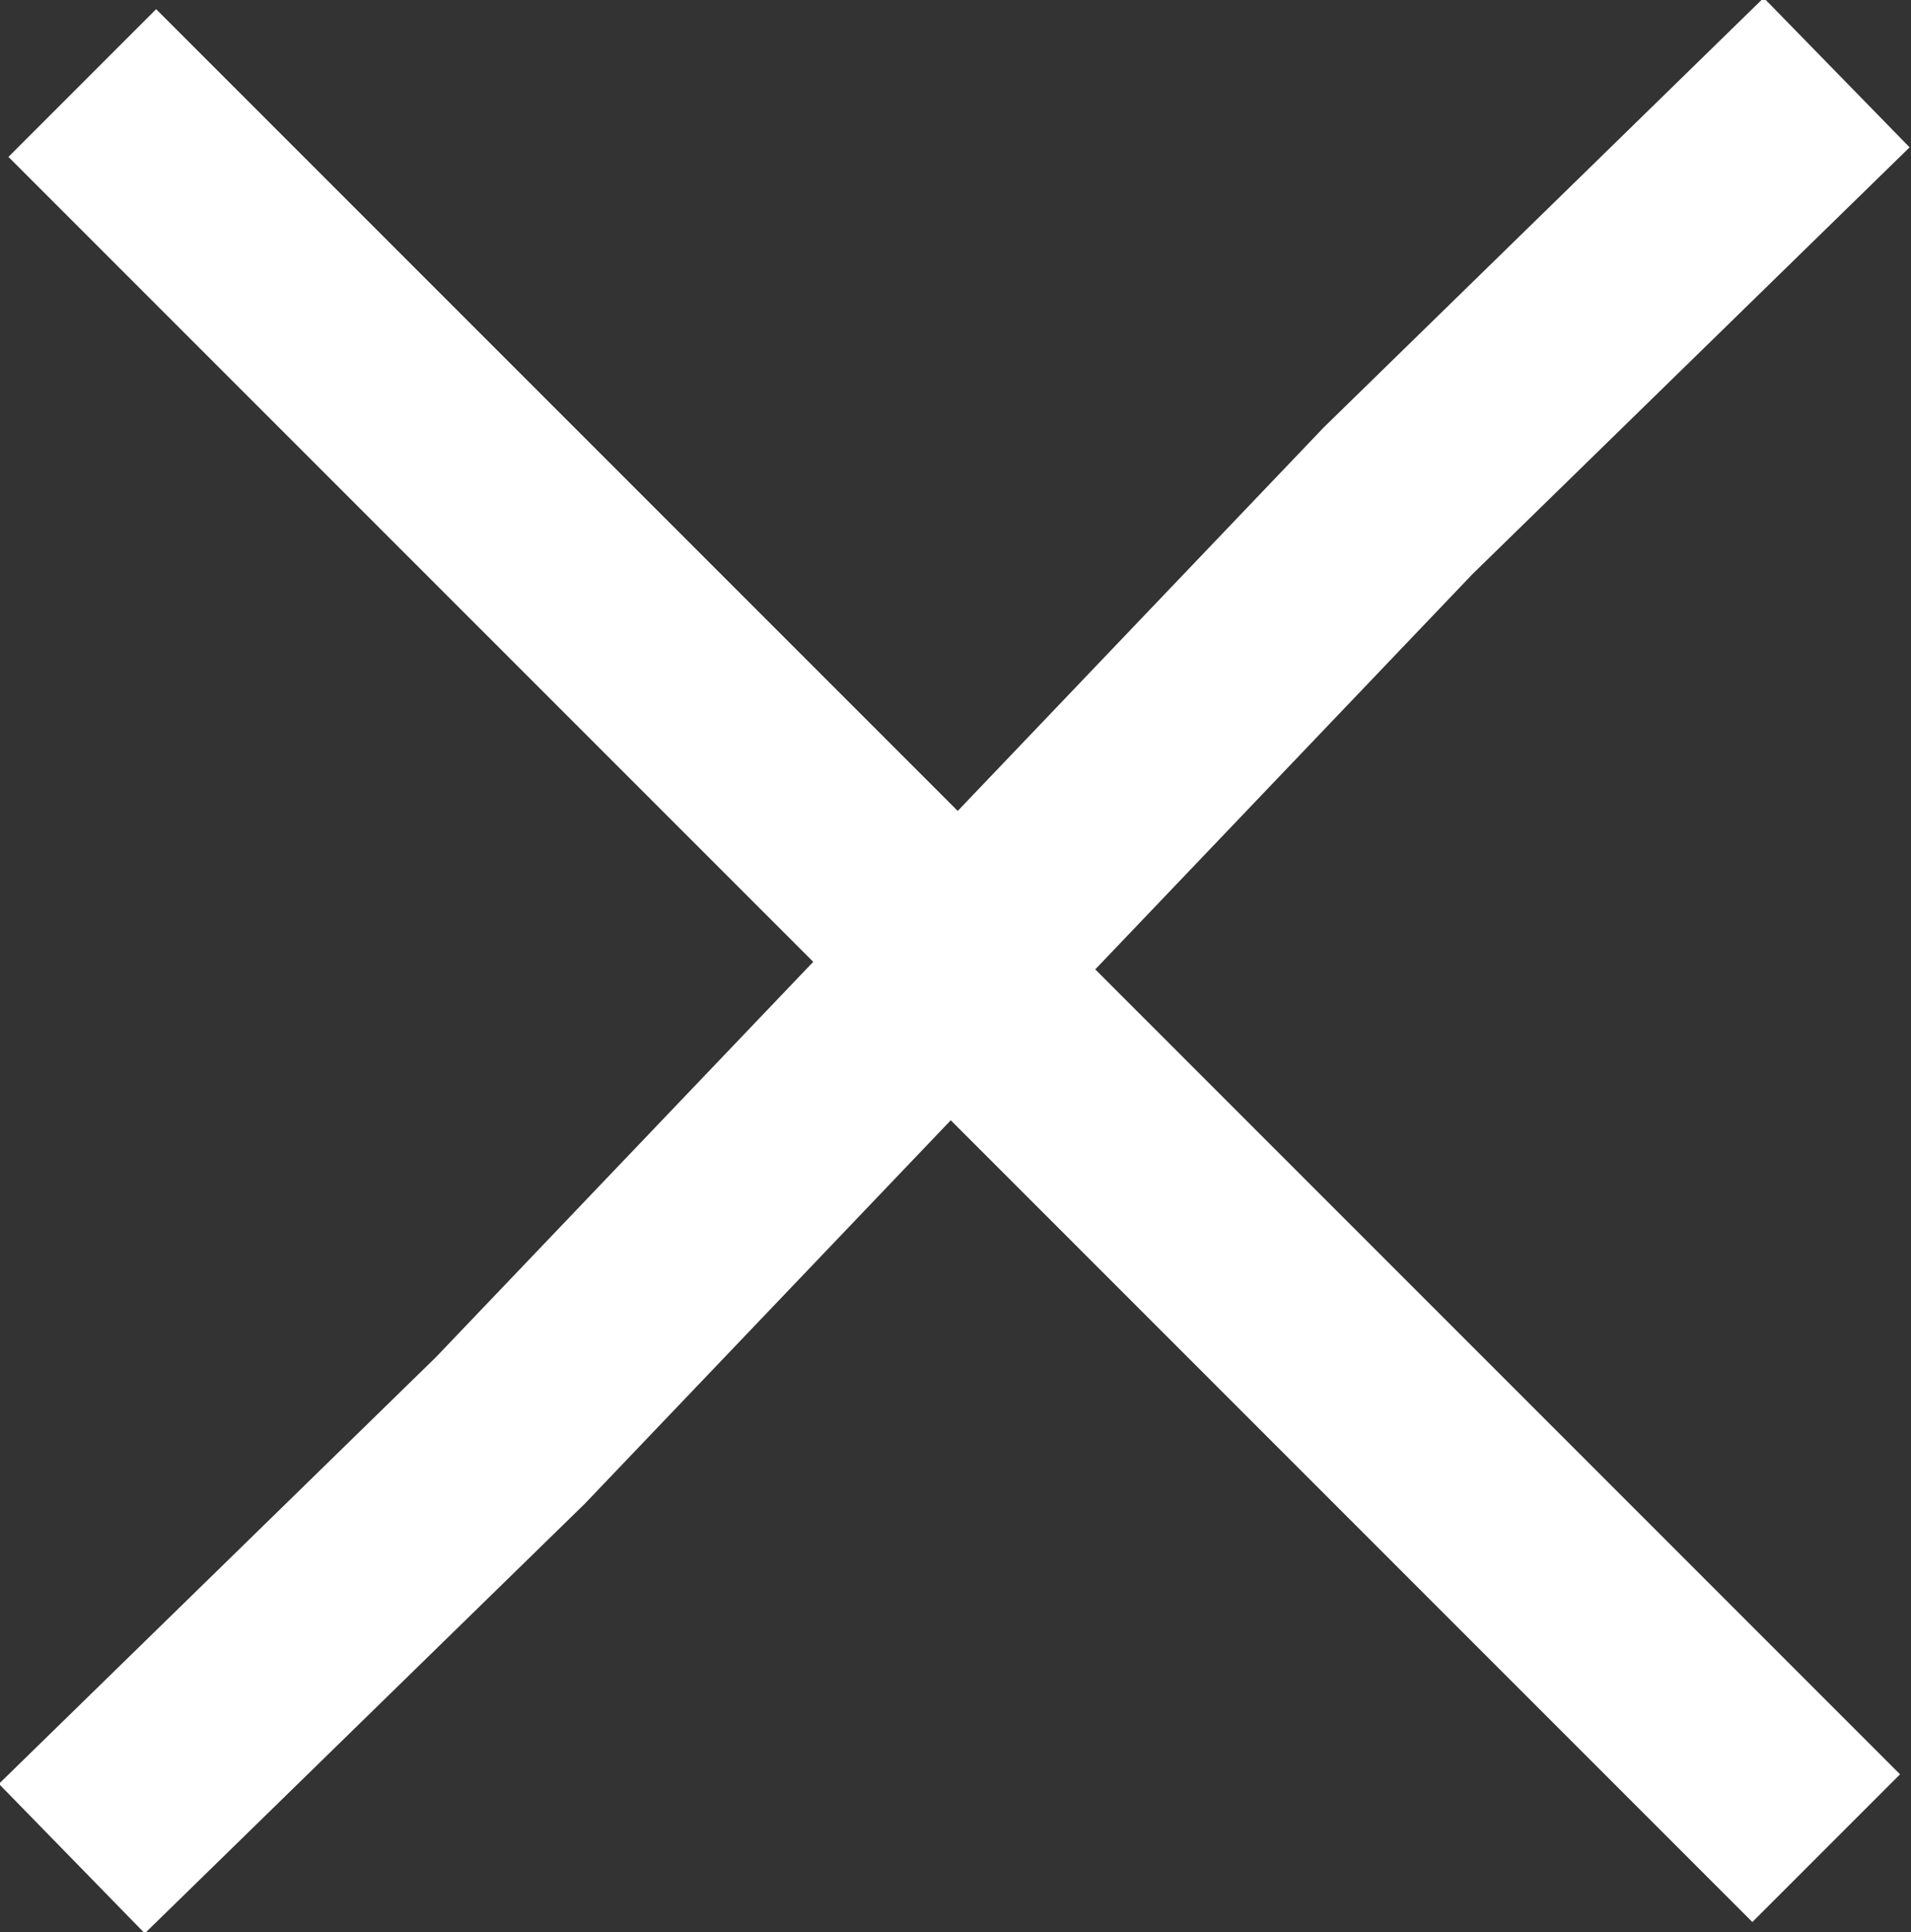 <?xml version="1.0" encoding="utf-8"?>
<!-- Generator: Adobe Illustrator 27.9.1, SVG Export Plug-In . SVG Version: 6.00 Build 0)  -->
<svg version="1.1" id="レイヤー_1" xmlns="http://www.w3.org/2000/svg" xmlns:xlink="http://www.w3.org/1999/xlink" x="0px"
	 y="0px" viewBox="0 0 18.3 18.5" style="enable-background:new 0 0 18.3 18.5;" xml:space="preserve">
<rect x="0" y="0" width="18.3" height="18.5" fill="#333333" stroke="none"/>
<style type="text/css">
	.st0{fill:none;stroke:#FFFFFF;stroke-width:2;stroke-miterlimit:10;}
</style>
<g id="グループ_14" transform="translate(-3079.112 -584.405)">
	<path id="パス_204" class="st0" d="M3096.7,585.1l-4.2,4.1l-4.2,4.4l-4.2-4.2l-4.2-4.2"/>
	<path id="パス_369" class="st0" d="M3079.8,602.2l4.2-4.1l4.2-4.4l4.2,4.2l4.2,4.2"/>
</g>
<g>
</g>
<g>
</g>
<g>
</g>
<g>
</g>
<g>
</g>
<g>
</g>
<g>
</g>
<g>
</g>
<g>
</g>
<g>
</g>
<g>
</g>
<g>
</g>
<g>
</g>
<g>
</g>
<g>
</g>
</svg>

